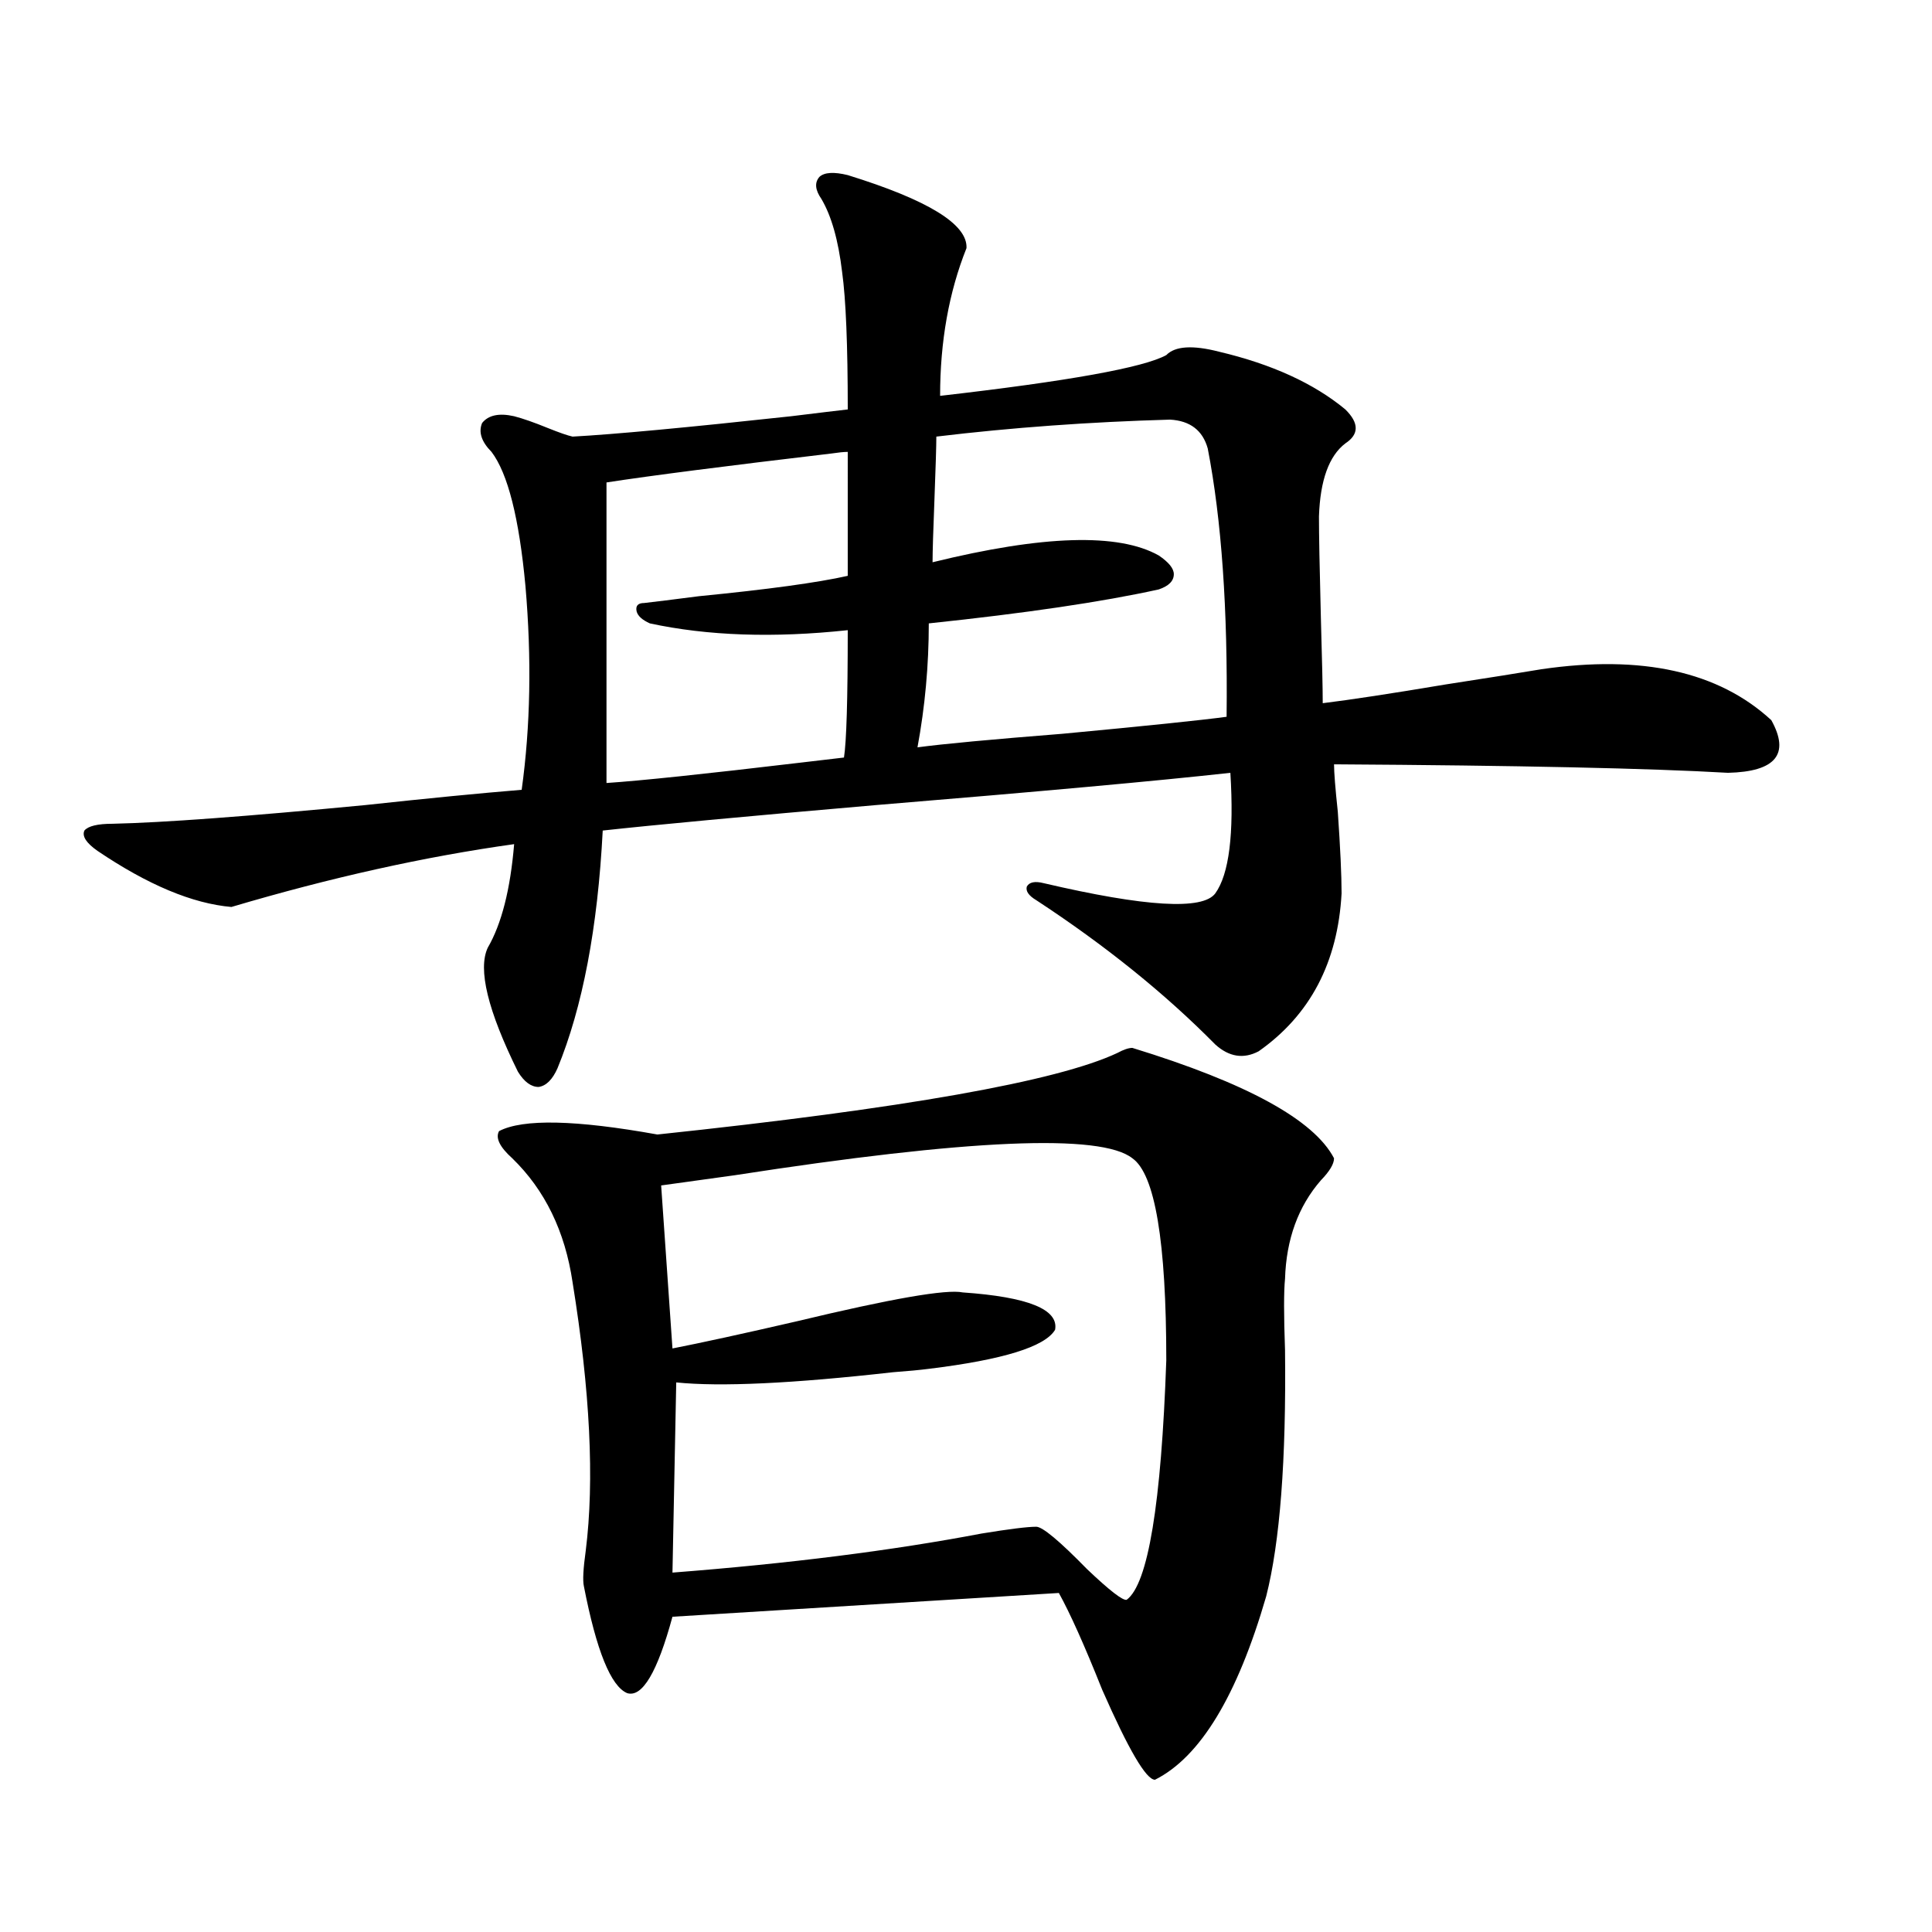<?xml version="1.0" encoding="utf-8"?>
<!-- Generator: Adobe Illustrator 16.0.0, SVG Export Plug-In . SVG Version: 6.00 Build 0)  -->
<!DOCTYPE svg PUBLIC "-//W3C//DTD SVG 1.1//EN" "http://www.w3.org/Graphics/SVG/1.1/DTD/svg11.dtd">
<svg version="1.1" id="图层_1" xmlns="http://www.w3.org/2000/svg" xmlns:xlink="http://www.w3.org/1999/xlink" x="0px" y="0px"
	 width="1000px" height="1000px" viewBox="0 0 1000 1000" enable-background="new 0 0 1000 1000" xml:space="preserve">
<path d="M438.794,90.633c41.615,12.896,62.103,25.488,61.462,37.793c-9.115,22.852-13.658,48.34-13.658,76.465
	c66.34-7.608,105.363-14.64,117.07-21.094c4.543-4.683,13.658-5.273,27.316-1.758c27.316,6.454,49.1,16.411,65.364,29.883
	c7.149,7.031,7.149,12.896,0,17.578c-8.46,6.454-13.018,19.048-13.658,37.793c0,9.38,0.32,26.669,0.976,51.855
	c0.641,22.274,0.976,37.216,0.976,44.824c14.299-1.758,35.441-4.972,63.413-9.668c22.759-3.516,39.344-6.152,49.755-7.91
	c52.026-7.608,91.705,1.181,119.021,26.367c9.756,17.578,2.271,26.669-22.438,27.246c-40.334-2.335-108.29-3.804-203.897-4.395
	c0,4.106,0.641,12.305,1.951,24.609c1.296,18.759,1.951,32.821,1.951,42.188c-1.951,35.747-16.265,62.993-42.926,81.738
	c-7.805,4.106-15.289,2.938-22.438-3.516c-26.021-26.367-56.919-51.265-92.681-74.707c-3.902-2.335-5.533-4.683-4.878-7.031
	c1.296-2.335,4.223-2.925,8.78-1.758c52.682,12.305,82.27,14.063,88.778,5.273c7.149-9.956,9.756-30.762,7.805-62.402
	c-37.072,4.106-98.214,9.668-183.41,16.699c-67.65,5.864-114.799,10.259-141.46,13.184c-2.606,50.399-10.411,91.406-23.414,123.047
	c-2.606,5.864-5.854,9.091-9.756,9.668c-3.902,0-7.484-2.637-10.731-7.91c-15.609-31.641-20.822-53.022-15.609-64.16
	c7.149-12.305,11.707-30.171,13.658-53.613c-46.188,6.454-94.967,17.29-146.338,32.52c-20.167-1.758-43.261-11.426-69.267-29.004
	c-5.854-4.093-8.14-7.608-6.829-10.547c1.951-2.335,6.829-3.516,14.634-3.516c26.006-0.577,69.587-3.804,130.729-9.668
	c32.515-3.516,59.511-6.152,80.974-7.91c4.543-32.808,5.198-67.964,1.951-105.469c-3.262-35.156-9.115-58.296-17.561-69.434
	c-5.213-5.273-6.829-10.245-4.878-14.941c3.247-4.093,8.78-5.273,16.585-3.516c4.543,1.181,10.396,3.228,17.561,6.152
	c5.854,2.349,10.076,3.817,12.683,4.395c21.463-1.167,59.176-4.683,113.168-10.547c14.299-1.758,24.055-2.925,29.268-3.516
	c0-33.398-0.976-57.129-2.927-71.191c-1.951-16.397-5.533-29.004-10.731-37.793c-3.262-4.683-3.582-8.487-0.976-11.426
	C426.752,89.177,431.63,88.875,438.794,90.633z M586.107,542.391c59.176,18.169,93.977,37.216,104.388,57.129
	c0,2.938-2.286,6.743-6.829,11.426c-11.707,13.485-17.896,30.474-18.536,50.977c-0.655,6.454-0.655,18.759,0,36.914
	c0.641,56.841-2.606,99.316-9.756,127.441c-14.969,51.554-34.146,83.194-57.56,94.922c-4.558,0-13.658-15.532-27.316-46.582
	c-9.115-22.852-16.585-39.551-22.438-50.098l-199.995,12.305c-7.805,28.702-15.609,41.886-23.414,39.551
	c-8.46-3.516-15.944-21.973-22.438-55.371c-0.655-2.925-0.335-9.077,0.976-18.457c4.543-36.323,2.271-82.617-6.829-138.867
	c-3.902-26.367-14.313-47.749-31.219-64.16c-6.509-5.851-8.78-10.547-6.829-14.063c12.348-6.44,39.664-5.851,81.949,1.758
	c127.467-13.472,206.824-27.534,238.043-42.188C581.55,543.27,584.156,542.391,586.107,542.391z M438.794,233.895
	c-1.951,0-4.878,0.302-8.78,0.879c-54.633,6.454-93.336,11.426-116.095,14.941v155.566c17.561-1.167,51.051-4.683,100.485-10.547
	c9.756-1.167,17.226-2.046,22.438-2.637c1.296-8.198,1.951-30.171,1.951-65.918c-38.383,4.106-72.528,2.938-102.437-3.516
	c-3.902-1.758-6.188-3.804-6.829-6.152c-0.655-2.925,0.641-4.395,3.902-4.395c5.198-0.577,14.634-1.758,28.292-3.516
	c35.762-3.516,61.462-7.031,77.071-10.547V233.895z M342.211,613.582l5.854,84.375c14.954-2.925,36.417-7.608,64.389-14.063
	c48.779-11.714,77.392-16.699,85.852-14.941c33.811,2.349,49.755,8.789,47.804,19.336c-5.213,8.789-26.996,15.532-65.364,20.215
	c-4.558,0.591-10.731,1.181-18.536,1.758c-52.041,5.864-89.434,7.622-112.192,5.273l-1.951,98.438
	c60.486-4.683,113.809-11.426,159.996-20.215c14.299-2.335,23.734-3.516,28.292-3.516c3.247,0,12.027,7.333,26.341,21.973
	c11.707,11.124,18.536,16.397,20.487,15.82c11.052-8.198,17.881-49.507,20.487-123.926c0-61.523-5.854-96.378-17.561-104.59
	c-16.265-12.882-84.876-9.956-205.849,8.789C363.339,610.657,350.656,612.415,342.211,613.582z M605.619,217.195
	c-41.63,1.181-81.949,4.106-120.973,8.789c0,4.696-0.335,15.532-0.976,32.52c-0.655,16.411-0.976,27.246-0.976,32.52
	c57.225-14.063,96.248-15.229,117.07-3.516c5.198,3.516,7.805,6.743,7.805,9.668c0,3.516-2.606,6.152-7.805,7.91
	c-29.268,6.454-68.946,12.305-119.021,17.578c0,21.685-1.951,43.066-5.854,64.16c13.003-1.758,38.048-4.093,75.12-7.031
	c43.566-4.093,71.858-7.031,84.876-8.789c0.641-55.659-2.606-101.953-9.756-138.867
	C622.524,222.771,616.016,217.786,605.619,217.195z"/>
</svg>
